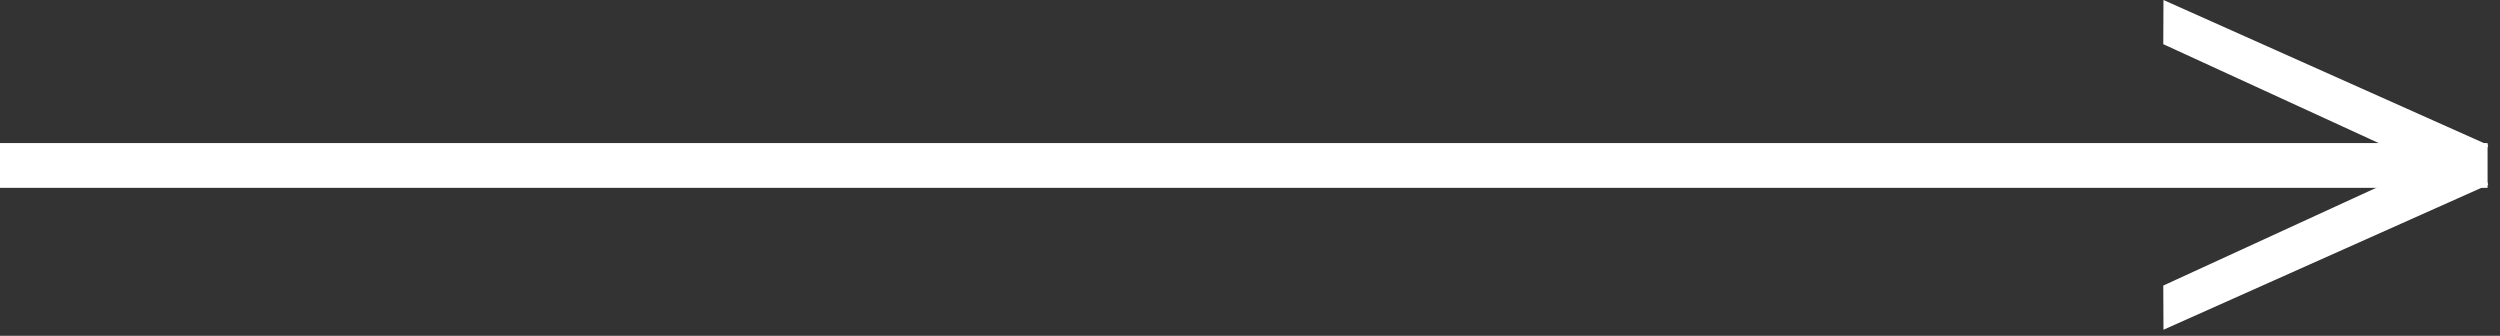 <svg width="67" height="9" xmlns="http://www.w3.org/2000/svg"><rect width="100%" height="100%" fill="#333333" stroke="none"/><g fill="none" fill-rule="evenodd"><path d="M0 4.434h66.667" stroke="#fff" stroke-width="1.2"/><path fill="#fff" d="m57.981 0-.005 1.184 8.278 3.8.43-1.098z"/><path fill="#fff" d="m57.976 7.653.005 1.184 8.703-3.885-.431-1.099z"/></g></svg>
